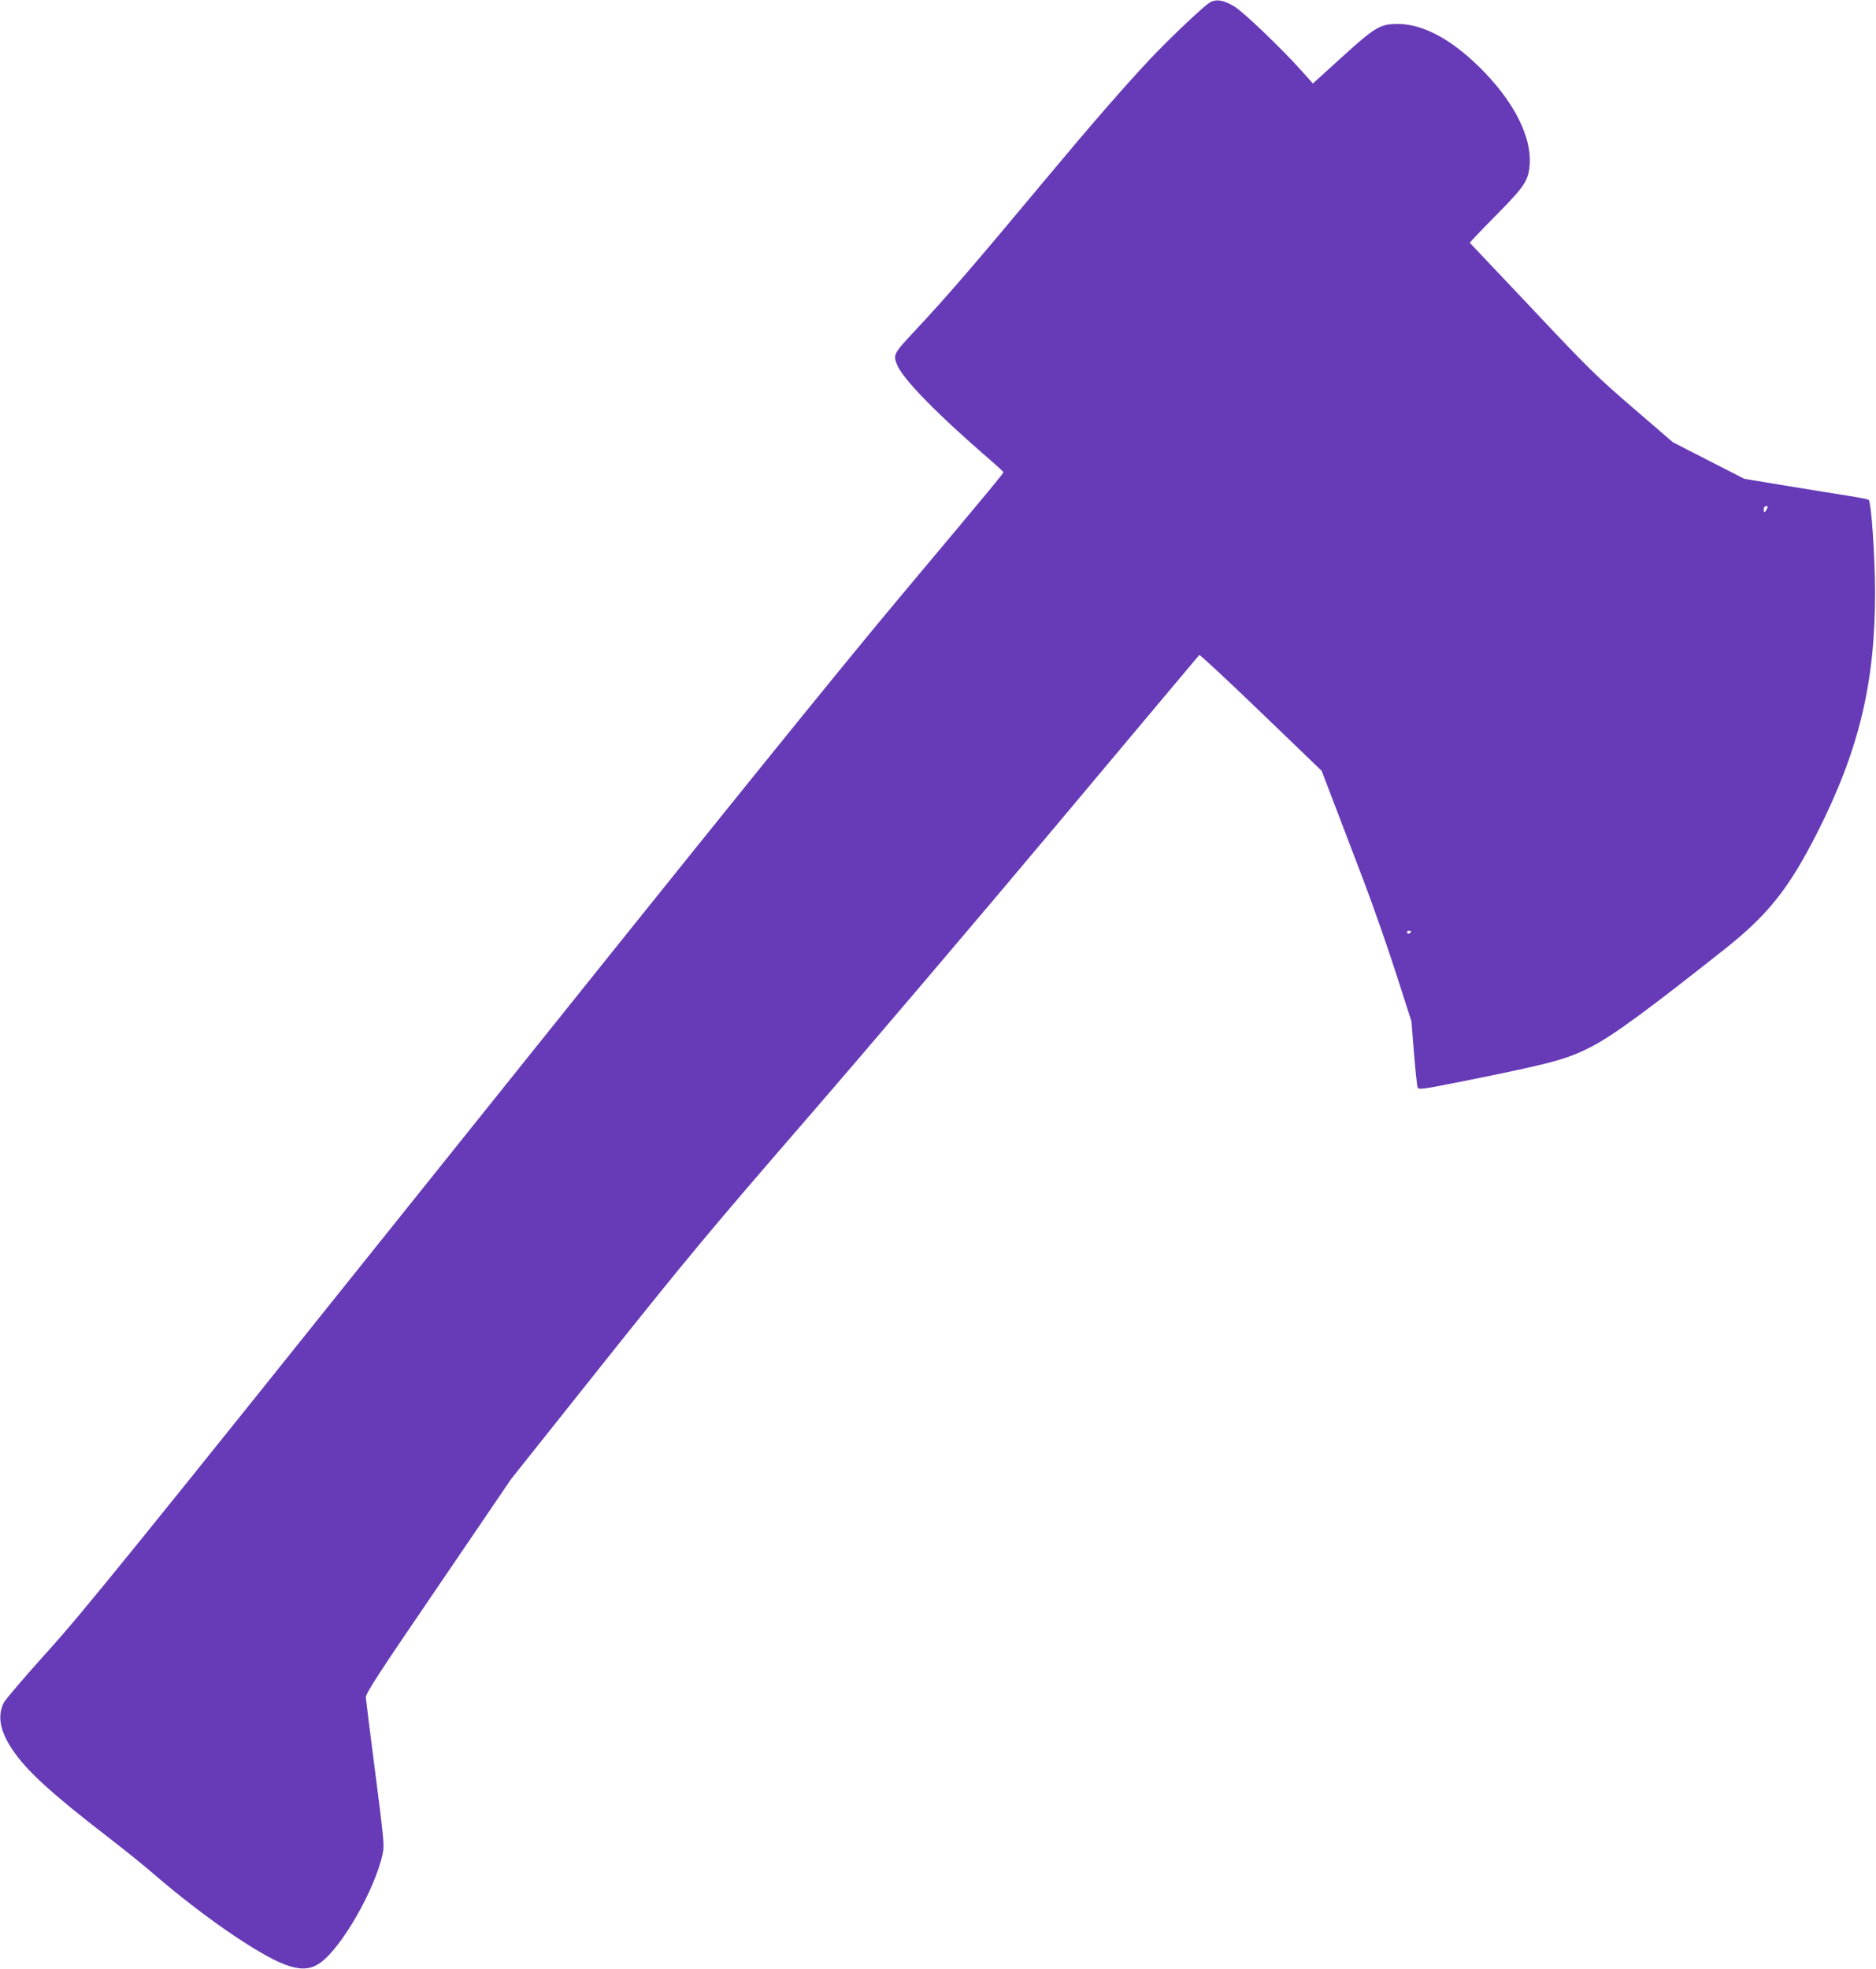 <?xml version="1.0" standalone="no"?>
<!DOCTYPE svg PUBLIC "-//W3C//DTD SVG 20010904//EN"
 "http://www.w3.org/TR/2001/REC-SVG-20010904/DTD/svg10.dtd">
<svg version="1.0" xmlns="http://www.w3.org/2000/svg"
 width="1220pt" height="1280pt" viewBox="0 0 1220 1280"
 preserveAspectRatio="xMidYMid meet">
<g transform="translate(0,1280) scale(0.1,-0.1)"
fill="#673ab7" stroke="none">
<path d="M7865 12782 c-48 -32 -254 -227 -382 -362 -169 -180 -379 -421 -662
-760 -493 -591 -653 -777 -878 -1018 -131 -139 -136 -149 -109 -214 40 -95
261 -321 611 -623 44 -38 80 -71 80 -75 0 -8 -48 -67 -663 -800 -414 -494
-1166 -1424 -2924 -3620 -2103 -2627 -2395 -2988 -2632 -3250 -146 -162 -273
-311 -282 -330 -42 -86 -24 -184 56 -303 92 -138 253 -285 625 -572 99 -76
232 -183 295 -238 168 -145 365 -296 530 -406 317 -210 445 -249 554 -170 140
100 358 483 405 710 11 50 6 103 -48 520 -33 255 -61 478 -62 494 -2 25 84
157 472 725 l473 695 605 760 c539 676 683 849 1316 1580 391 451 1124 1313
1629 1915 505 602 921 1098 925 1102 3 4 184 -164 401 -373 l395 -380 83 -217
c45 -119 132 -346 192 -503 60 -158 154 -427 209 -598 l100 -311 16 -202 c9
-112 20 -212 23 -224 7 -20 11 -20 317 41 556 112 657 139 815 221 140 72 365
237 865 633 284 225 418 394 604 760 271 536 376 973 375 1566 -1 239 -25 581
-42 596 -4 3 -59 14 -122 24 -63 10 -244 39 -401 65 l-285 47 -233 119 -232
119 -259 223 c-237 204 -293 259 -660 649 l-402 425 34 37 c18 20 94 98 168
173 157 160 181 199 188 301 11 173 -94 388 -291 594 -197 205 -391 315 -562
317 -118 1 -150 -17 -371 -218 l-186 -169 -75 84 c-133 148 -379 383 -436 417
-71 43 -121 50 -162 24z m3625 -3292 c-6 -11 -13 -20 -15 -20 -3 0 -5 9 -5 20
0 11 7 20 15 20 13 0 14 -4 5 -20z m-2315 -2750 c-3 -5 -10 -10 -16 -10 -5 0
-9 5 -9 10 0 6 7 10 16 10 8 0 12 -4 9 -10z"/>
</g>
</svg>
